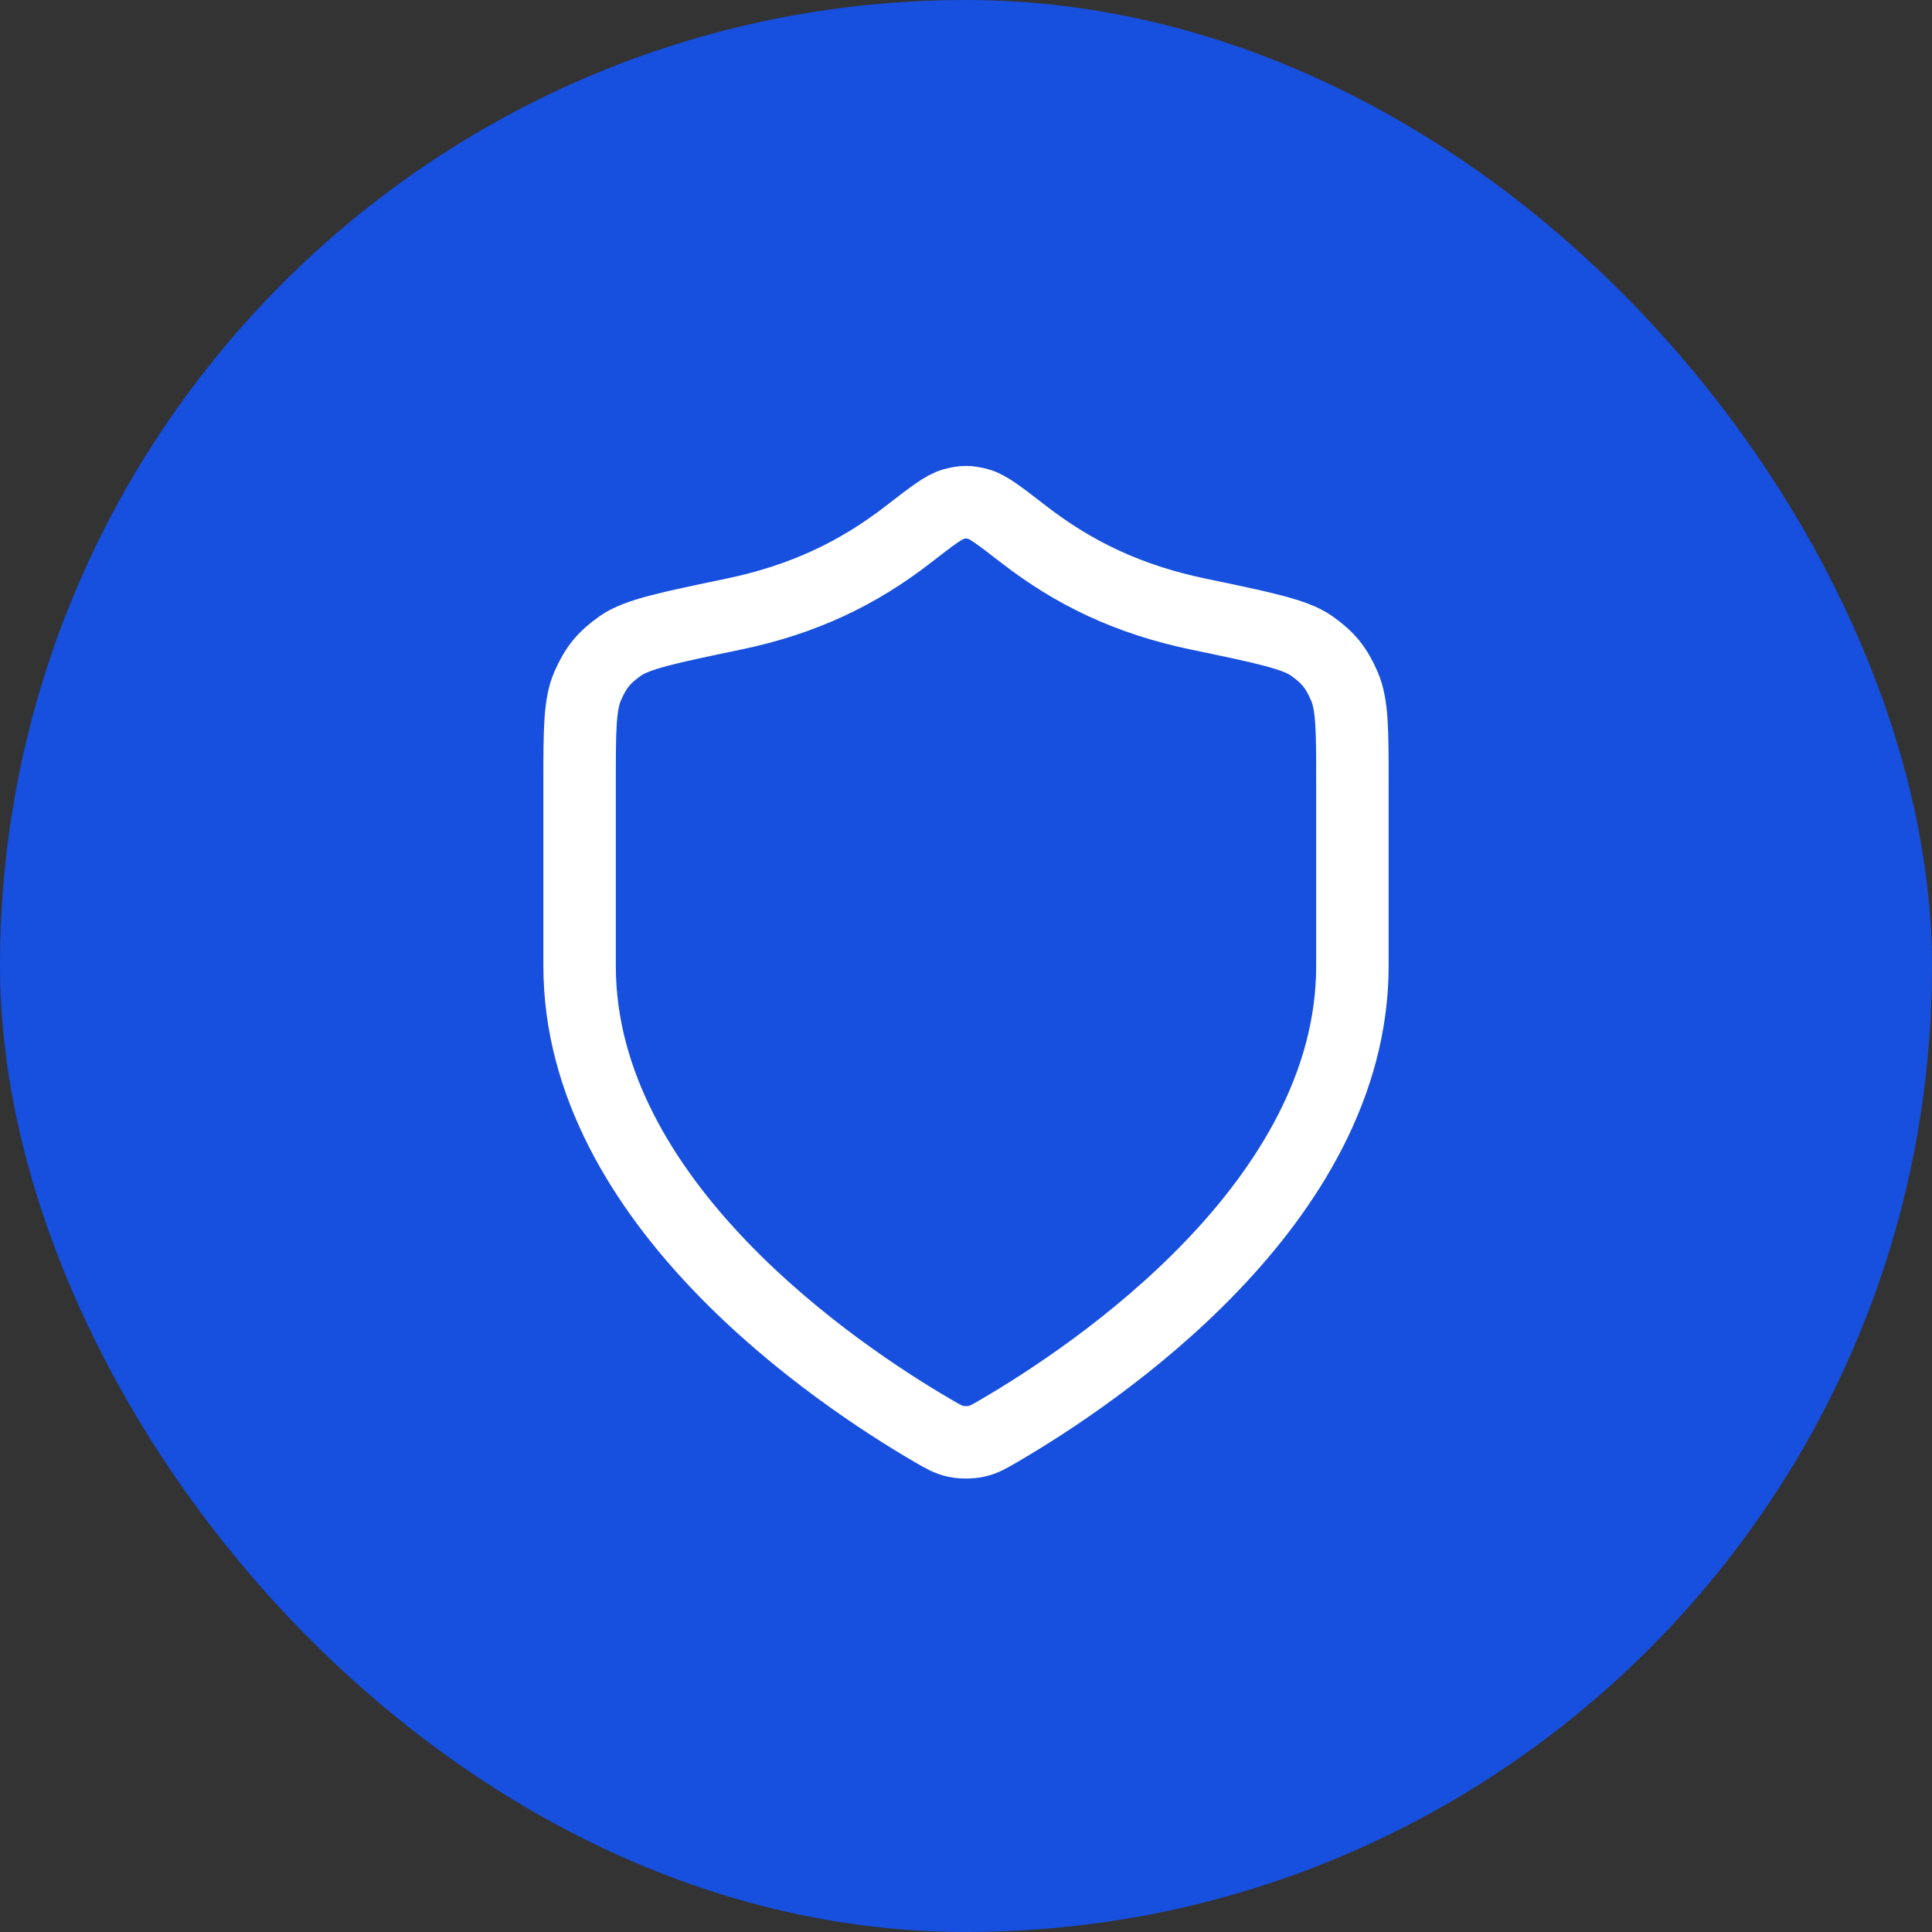 <svg width="40" height="40" viewBox="0 0 40 40" fill="none" xmlns="http://www.w3.org/2000/svg">
<rect x="0" y="0" width="40" height="40" fill="#333333" stroke="none"/>
<rect width="40" height="40" rx="20" fill="#174FDE"/>
<path d="M19.302 29.615C19.523 29.744 19.634 29.809 19.79 29.842C19.912 29.868 20.088 29.868 20.21 29.842C20.366 29.809 20.477 29.744 20.698 29.615C22.646 28.478 28 24.908 28 20V16.2C28 15.126 28 14.589 27.834 14.208C27.666 13.821 27.499 13.614 27.154 13.371C26.814 13.131 26.149 12.993 24.818 12.716C23.351 12.411 22.224 11.86 21.194 11.063C20.701 10.681 20.454 10.49 20.26 10.438C20.056 10.383 19.944 10.383 19.74 10.438C19.546 10.49 19.299 10.681 18.806 11.063C17.776 11.86 16.649 12.411 15.182 12.716C13.851 12.993 13.186 13.131 12.846 13.371C12.501 13.614 12.334 13.821 12.165 14.208C12 14.589 12 15.126 12 16.2V20C12 24.908 17.354 28.478 19.302 29.615Z" stroke="white" stroke-width="1.5" stroke-linecap="round" stroke-linejoin="round"/>
</svg>
